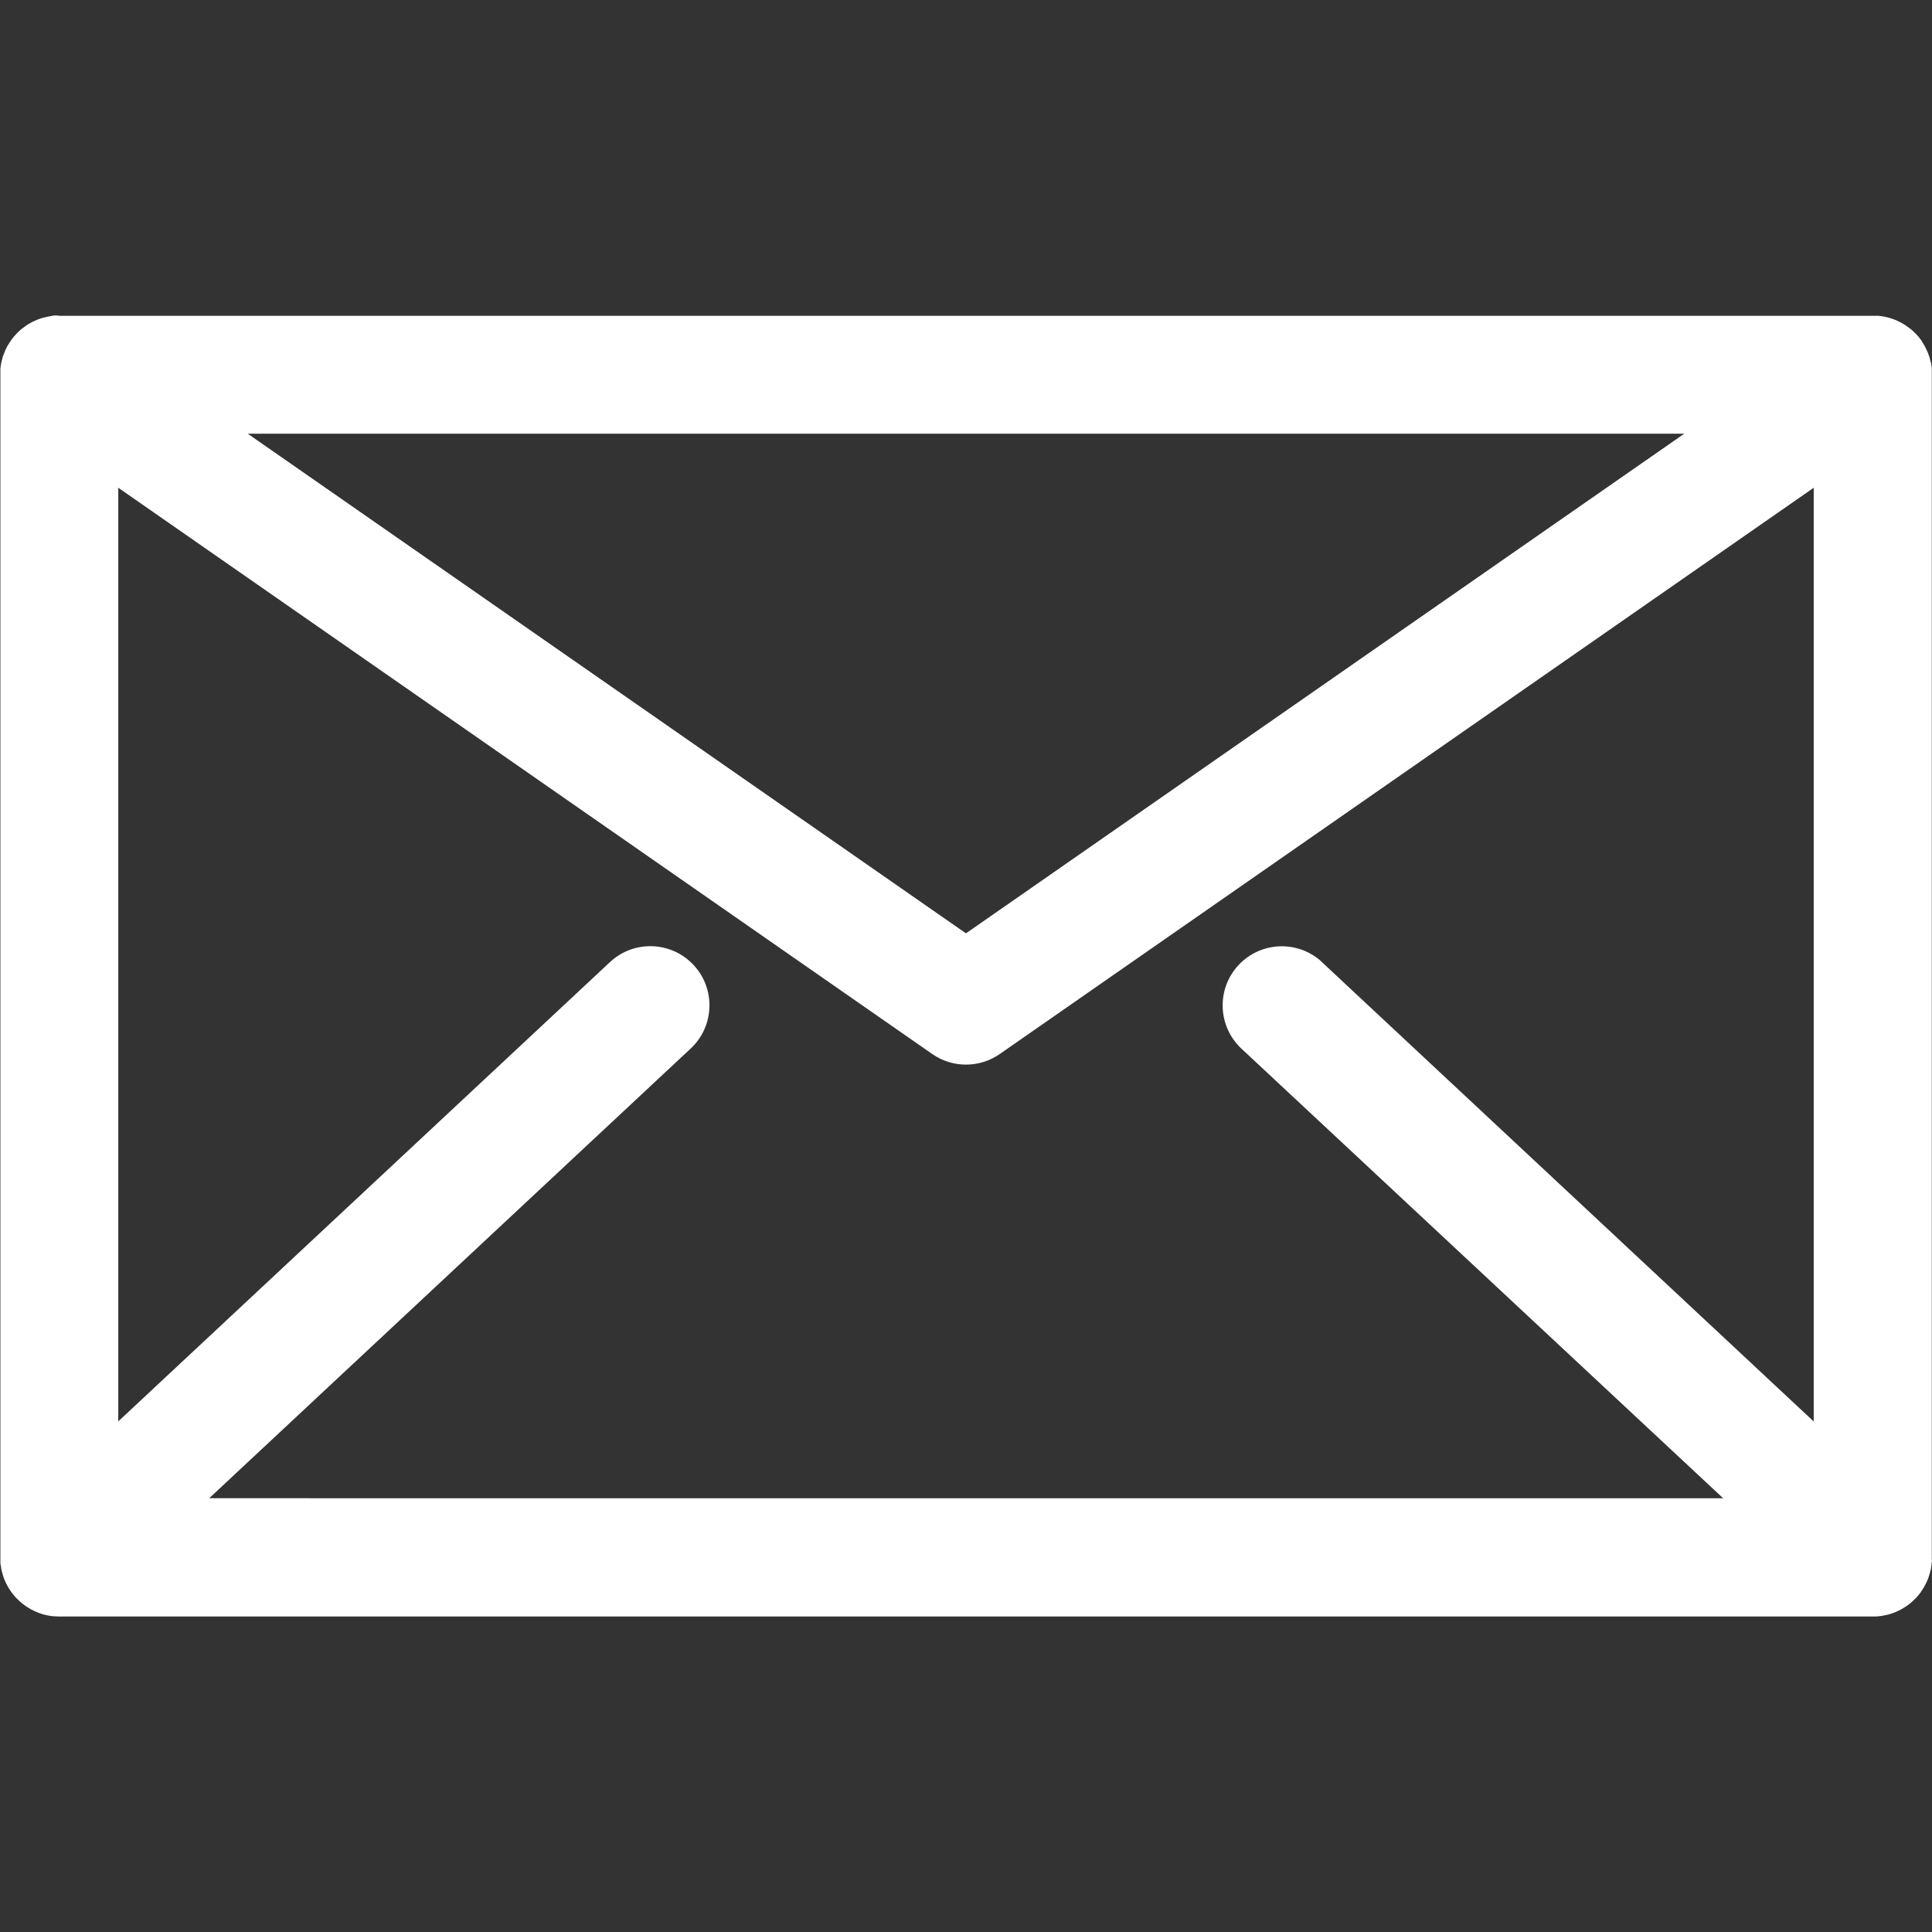 <svg xmlns="http://www.w3.org/2000/svg" xmlns:xlink="http://www.w3.org/1999/xlink" id="Analyse" viewBox="0 0 500 500"><rect x="0" y="0" width="500" height="500" fill="#333333" stroke="none"/><defs><style>      .cls-1 {        clip-path: url(#clippath);      }      .cls-2 {        fill: none;      }      .cls-2, .cls-3 {        stroke-width: 0px;      }      .cls-3 {        fill: #fff;      }    </style><clipPath id="clippath"><rect class="cls-2" y="81.63" width="500" height="336.74"></rect></clipPath></defs><g class="cls-1"><g id="Gruppe_179" data-name="Gruppe 179"><path id="Pfad_69" data-name="Pfad 69" class="cls-3" d="m497.13,411.97l.44-.65.39-.64c.12-.21.25-.44.36-.66s.23-.45.33-.68.2-.46.29-.69.17-.46.25-.7.15-.48.23-.73.12-.48.19-.71.11-.49.15-.74.09-.51.11-.76,0-.48.08-.71,0-.55,0-.82V95.32c0-.35-.1-.71-.16-1.06,0-.15,0-.3-.08-.44s-.15-.58-.23-.86-.1-.41-.16-.6-.14-.36-.2-.54-.2-.6-.35-.89-.12-.25-.17-.36c-.15-.34-.31-.68-.49-1l-.2-.36c-.19-.31-.37-.63-.58-.93v-.07c-.1-.14-.2-.25-.3-.39s-.36-.49-.56-.72-.34-.38-.51-.56l-.54-.53c-.21-.2-.4-.39-.64-.62l-.48-.36c-.23-.19-.46-.35-.69-.51l-.51-.37-.69-.41-.61-.34-.65-.31-.72-.33-.61-.22-.8-.26-.62-.16-.81-.19-.74-.11-.72-.09H15.3l-.45-.08h-.95l-.74.16-.66.11-.87.19-.63.16-.8.26-.61.22-.71.33-.66.31-.6.34-.7.41-.5.38c-.24.16-.48.34-.71.53l-.45.35c-.25.24-.44.42-.65.62l-.49.51c-.16.19-.36.38-.51.56s-.38.49-.56.72c-.19.24-.2.25-.3.39v.07c-.24.31-.44.63-.62.94l-.23.36c-.17.33-.32.66-.49,1-.05.13-.15.24-.15.36s-.25.59-.35.89-.14.35-.2.54-.1.4-.16.6-.16.58-.21.86-.05.31-.08.44c-.06.35-.12.71-.16,1.06v309c0,.27,0,.48.08.71s.08.51.11.76.1.49.15.74.11.48.19.71.15.49.22.73.16.46.25.7.19.46.29.69.21.45.33.68.24.44.36.66l.39.64.44.65.43.56c.17.22.36.44.55.65l.28.32.17.16c.21.22.44.44.66.64l.49.44c.21.19.45.35.67.52l.55.41c.23.15.46.3.7.44l.6.36c.3.16.6.3.9.44l.45.22c.94.4,1.92.71,2.92.91h0c.49.1.99.17,1.5.22s.88,0,1.25.06h469.99c.44,0,.86,0,1.25-.06,1.53-.15,3.02-.54,4.44-1.14l.39-.19c.33-.15.66-.3.97-.48l.56-.34c.25-.15.5-.3.74-.45l.54-.4c.24-.17.46-.35.69-.54l.47-.44c.23-.21.45-.43.68-.65l.17-.16.27-.32c.19-.21.37-.43.55-.65l.43-.56m-155-162.95c-6.18-5.77-15.86-5.43-21.63.74-5.77,6.18-5.43,15.86.74,21.63l124.67,116.36H54.14l124.61-116.38c6.18-5.77,6.51-15.45.74-21.63s-15.45-6.51-21.63-.74h0l-127.25,118.86V126.23l210.64,146.54c5.26,3.67,12.24,3.67,17.5,0l210.64-146.54v241.65l-127.24-118.85ZM64.11,112.24h371.77l-185.89,129.31L64.11,112.24Z"></path></g></g></svg>